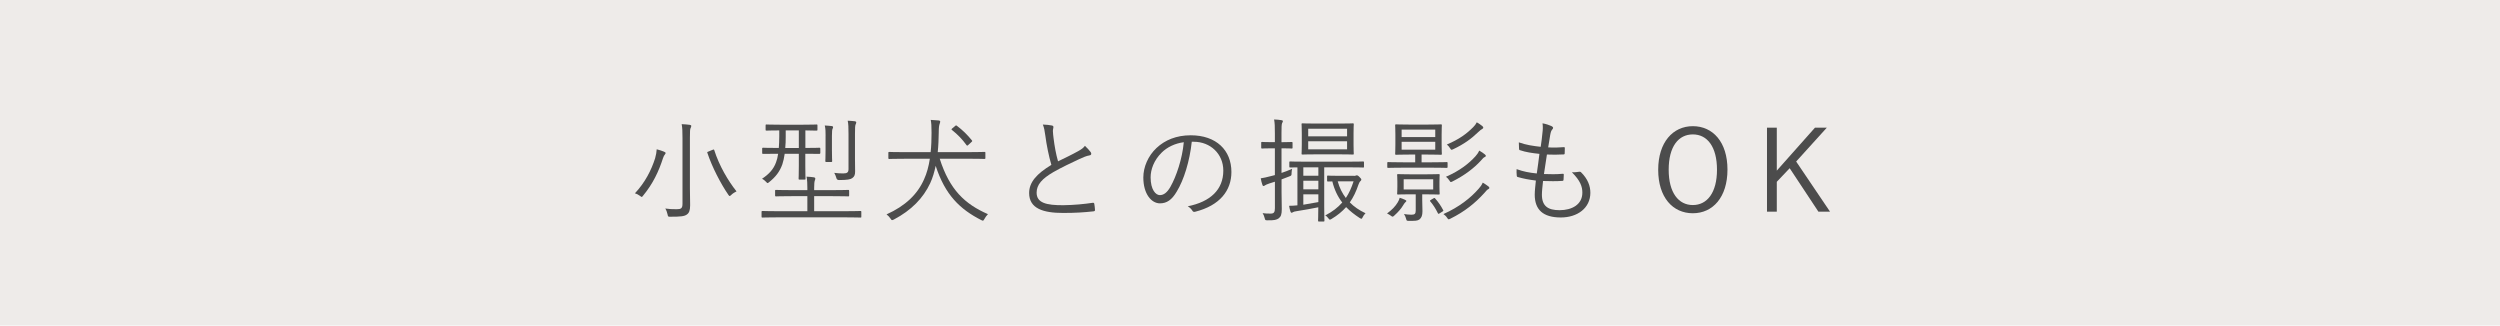 <?xml version="1.0" encoding="UTF-8"?>
<svg id="_レイヤー_2" data-name="レイヤー 2" xmlns="http://www.w3.org/2000/svg" width="768" height="100" viewBox="0 0 768 100">
  <defs>
    <style>
      .cls-1 {
        fill: #4c4c4c;
      }

      .cls-1, .cls-2 {
        stroke-width: 0px;
      }

      .cls-2 {
        fill: #eeebe9;
      }
    </style>
  </defs>
  <g id="text">
    <g>
      <rect class="cls-2" width="768" height="100"/>
      <g>
        <path class="cls-1" d="M204.27,47.45c-.18.18-.42.56-.6,1.15-1.33,4.13-3.12,7.88-6.09,11.48-.21.28-.32.42-.46.42-.1,0-.25-.14-.49-.31-.52-.39-1.08-.67-1.58-.81,3.15-3.36,5.01-7.07,6.2-10.75.28-1.01.46-2,.49-2.77.84.21,1.68.49,2.24.73.32.14.49.25.49.42s-.07.28-.21.42ZM209.66,42.41c0-2.1-.04-3.12-.25-4.27.84.04,1.82.1,2.49.21.28.04.46.17.46.32,0,.28-.1.42-.21.67-.18.38-.21,1.01-.21,3.04v15.37c0,1.96.07,3.96.07,5.29,0,1.61-.31,2.38-1.02,2.87-.77.53-1.75.67-5.08.67-.67,0-.7,0-.84-.73-.14-.67-.39-1.33-.7-1.79,1.19.18,2.17.21,3.5.21s1.79-.25,1.79-1.68v-20.16ZM218.87,46.05c.42-.18.45-.18.56.1,1.47,4.66,4.2,9.35,6.83,12.64-.42.21-1.09.56-1.61,1.08-.21.21-.39.35-.49.35-.14,0-.24-.14-.42-.39-2.31-3.36-5.01-8.54-6.44-12.88-.1-.28-.04-.25.49-.46l1.09-.46Z"/>
        <path class="cls-1" d="M264.61,66.56c0,.25-.04.28-.28.28-.17,0-1.26-.07-4.55-.07h-21c-3.25,0-4.38.07-4.55.07-.25,0-.28-.04-.28-.28v-1.47c0-.25.03-.28.28-.28.18,0,1.3.07,4.55.07h9.24v-4.62h-4.69c-3.54,0-4.73.07-4.94.07-.25,0-.28-.04-.28-.28v-1.4c0-.28.04-.31.28-.31.21,0,1.4.07,4.94.07h4.69v-.67c0-1.33-.04-2.42-.25-3.47.91.04,1.61.1,2.31.21.21.04.38.17.38.35,0,.25-.04.35-.14.6-.14.35-.21,1.05-.21,2.31v.67h5.53c3.54,0,4.73-.07,4.94-.07.25,0,.28.04.28.31v1.4c0,.25-.03.28-.28.28-.21,0-1.4-.07-4.94-.07h-5.53v4.62h9.66c3.29,0,4.38-.07,4.55-.07.25,0,.28.04.28.28v1.47ZM251.98,47.03c0,.21-.04.24-.28.24-.21,0-1.26-.03-4.31-.03v3.6c0,2.73.07,3.85.07,4.06,0,.25-.04.28-.31.28h-1.54c-.25,0-.28-.04-.28-.28,0-.21.07-1.33.07-4.06v-3.6h-4.34c-.17,1.23-.42,2.31-.73,3.26-.84,2.31-2.07,3.85-4.06,5.46-.25.18-.35.28-.46.28-.14,0-.25-.14-.52-.42-.39-.42-.77-.7-1.19-.91,2.14-1.4,3.57-2.98,4.31-5.08.28-.7.49-1.58.63-2.59-3.33,0-4.45.03-4.62.03-.25,0-.28-.03-.28-.24v-1.37c0-.25.04-.28.28-.28.17,0,1.29.07,4.62.07h.21c.07-1.05.14-2.24.14-3.57v-1.82c-2.8,0-3.78.07-3.92.07-.25,0-.28-.04-.28-.28v-1.33c0-.24.03-.28.28-.28.18,0,1.19.07,4.34.07h6.69c3.15,0,4.17-.07,4.34-.07.25,0,.28.04.28.28v1.33c0,.24-.03.28-.28.28-.17,0-1.05-.04-3.43-.07v5.39c3.08,0,4.1-.07,4.31-.07.25,0,.28.03.28.28v1.37ZM245.4,40.06h-4.03v2c0,1.19-.03,2.35-.14,3.4h4.17v-5.39ZM253.62,41.74c0-1.12,0-2.17-.25-3.19.91.04,1.51.11,2.17.18.25.03.38.14.38.31s-.03.31-.14.49c-.14.28-.21.73-.21,2.21v4.38c0,2.24.07,3.15.07,3.33,0,.28-.04.31-.28.31h-1.54c-.25,0-.28-.04-.28-.31,0-.17.07-1.08.07-3.33v-4.38ZM260.66,41.11c0-1.96-.03-3.05-.25-4.03.84.03,1.54.1,2.21.17.28.04.42.17.42.31,0,.28-.1.46-.21.7-.14.35-.18,1.02-.18,2.8v7.81c0,1.47.04,2.8.04,3.78s-.17,1.58-.88,2.07c-.52.38-1.47.59-4.06.59q-.7,0-.84-.7c-.14-.49-.35-1.02-.63-1.51.95.11,1.72.18,2.73.18,1.26,0,1.65-.35,1.65-1.33v-10.85Z"/>
        <path class="cls-1" d="M288.69,48.78c3.04,9.52,7.7,13.9,14.81,17.01-.46.46-.8.95-1.08,1.47-.25.38-.31.53-.49.53-.1,0-.24-.07-.49-.18-6.58-3.36-11.1-7.74-14-16.66-.39,1.85-.91,3.64-1.68,5.32-2.14,4.59-5.78,8.33-11.17,11.17-.25.11-.39.18-.53.18-.17,0-.28-.14-.49-.46-.35-.52-.74-.94-1.23-1.3,5.81-2.62,9.49-6.16,11.52-10.75.88-1.92,1.44-4.06,1.79-6.34h-7.81c-3.36,0-4.45.07-4.66.07-.25,0-.28-.03-.28-.28v-1.61c0-.25.03-.28.28-.28.21,0,1.3.07,4.66.07h8.05c.21-1.89.28-3.85.28-5.92,0-2.21-.07-3.01-.25-3.99.77.04,1.75.1,2.42.17.35.04.49.17.49.35,0,.25-.1.46-.17.7-.14.39-.28.98-.28,2.66-.03,2-.1,4.03-.31,6.02h9.7c3.36,0,4.45-.07,4.66-.07.25,0,.28.04.28.28v1.61c0,.25-.04.28-.28.28-.21,0-1.29-.07-4.66-.07h-9.07ZM293.38,38.73c.28-.25.35-.25.56-.1,1.82,1.37,3.26,2.8,4.62,4.48.18.21.14.28-.17.56l-.91.84c-.31.31-.42.28-.59.04-1.23-1.72-2.73-3.26-4.41-4.59-.25-.17-.25-.28.07-.53l.84-.7Z"/>
        <path class="cls-1" d="M323.2,38.56c.28.07.42.28.42.46,0,.35-.17.67-.17,1.23.04.77.1,1.47.21,2.24.31,2.52.74,4.87,1.37,7.07,2.07-1.01,4.17-2,6.23-3.15,1.12-.63,1.54-.98,2.03-1.61.7.67,1.33,1.33,1.79,1.96.28.42.21.91-.42.98-.88.14-2.03.63-3.08,1.12-2.56,1.19-5.57,2.63-7.95,3.99-3.54,2.06-5.18,3.89-5.18,6.34,0,3.12,2.94,3.89,8.23,3.85,3.26-.04,6.41-.35,9-.74.31-.03.42.04.49.32.1.56.17,1.23.21,1.82.03.31-.1.46-.49.49-2.87.31-5.39.49-9.31.49-6.06,0-10.43-1.33-10.43-6.12,0-3.36,2.38-5.95,6.83-8.65-.77-2.59-1.5-6.2-1.85-8.96-.21-1.61-.39-2.48-.77-3.43,1.05.04,2.14.14,2.87.31Z"/>
        <path class="cls-1" d="M366.11,43.56c-.63,5.92-2.42,11.73-4.62,15.3-1.5,2.56-3.08,3.61-5.15,3.61-2.62,0-5.11-2.87-5.11-7.95,0-3.22,1.47-6.65,4.06-9.07,2.59-2.42,6.09-3.89,10.5-3.89,7.84,0,12.5,4.58,12.5,11.27,0,5.71-3.54,10.29-11.13,12.22-.42.1-.67.04-.91-.39-.21-.35-.67-.88-1.37-1.29,6.93-1.37,10.92-5.11,10.92-10.96,0-5.18-4.03-8.86-9.03-8.86h-.67ZM356.83,46.92c-2.35,2.31-3.36,5.18-3.36,7.56,0,3.82,1.58,5.46,2.83,5.46,1.19,0,2.24-.77,3.26-2.56,1.79-3.15,3.64-8.58,4.1-13.69-2.73.35-5.15,1.54-6.83,3.22Z"/>
        <path class="cls-1" d="M397.08,45.35c0,.25-.04.28-.28.28-.21,0-.84-.07-2.91-.07h-.21v7.56c.98-.31,2.07-.73,3.26-1.26-.1.42-.14.8-.17,1.29,0,.74,0,.77-.7,1.05l-2.38.91v3.85c0,2.31.07,3.96.07,5.29,0,1.68-.28,2.27-.91,2.8-.67.49-1.4.67-3.47.63-.67,0-.7,0-.88-.7-.14-.59-.35-1.08-.63-1.5.77.1,1.33.14,2.45.14,1.02,0,1.33-.39,1.33-1.68v-8.12l-1.68.53c-.77.25-1.16.46-1.37.59-.14.11-.28.21-.46.21-.14,0-.21-.07-.31-.31-.25-.7-.39-1.26-.53-2.06.98-.14,1.75-.32,3.08-.67l1.26-.32v-8.23h-.84c-2.24,0-2.91.07-3.08.07-.25,0-.28-.03-.28-.28v-1.47c0-.25.04-.28.28-.28.17,0,.84.07,3.08.07h.84v-2.73c0-2.1-.03-3.12-.24-4.24.84.03,1.54.1,2.24.21.28.04.46.14.46.28,0,.25-.14.42-.25.67-.14.39-.18,1.05-.18,3.05v2.77h.14c2.14,0,2.77-.07,2.98-.07.24,0,.28.03.28.28v1.47ZM419.03,51.16c0,.28-.04.31-.25.31s-1.4-.07-4.94-.07h-7.04v12.11c0,2.91.07,4.1.07,4.27,0,.24-.04.28-.28.28h-1.4c-.25,0-.28-.04-.28-.28,0-.18.07-1.33.07-4.1-2,.42-4.27.81-6.65,1.19-.63.1-.91.17-1.12.31-.18.11-.28.18-.46.18-.14,0-.25-.14-.35-.46-.14-.42-.28-.98-.39-1.68.88,0,1.61-.04,2.56-.14v-11.66c-1.47,0-2.1.03-2.21.03-.25,0-.28-.03-.28-.31v-1.23c0-.28.03-.31.28-.31.18,0,1.37.07,4.94.07h12.53c3.54,0,4.73-.07,4.94-.07s.25.04.25.28v1.26ZM415.81,44.33c0,2,.07,2.7.07,2.87,0,.25-.03.28-.25.28-.17,0-1.26-.07-4.41-.07h-6.69c-3.15,0-4.24.07-4.41.07-.25,0-.28-.03-.28-.28,0-.17.07-.88.07-2.87v-3.29c0-2-.07-2.66-.07-2.87,0-.25.04-.28.28-.28.17,0,1.26.07,4.41.07h6.69c3.15,0,4.24-.07,4.41-.07.21,0,.25.04.25.28,0,.17-.07.88-.07,2.87v3.29ZM405,51.4h-4.62v2.59h4.62v-2.59ZM405,55.53h-4.62v2.63h4.62v-2.63ZM405,59.7h-4.62v3.19c1.36-.21,2.94-.49,4.62-.81v-2.38ZM413.82,39.54h-11.94v2.34h11.94v-2.34ZM413.82,43.39h-11.94v2.49h11.94v-2.49ZM415.92,54.03c.17,0,.38,0,.52-.07s.25-.1.39-.1c.17,0,.42.1.81.52.42.39.56.63.56.77,0,.21-.1.35-.28.49-.25.21-.46.7-.6,1.08-.7,2.07-1.54,3.85-2.66,5.46,1.3,1.33,2.91,2.42,4.83,3.33-.38.35-.63.7-.88,1.23-.14.31-.25.46-.39.46s-.28-.1-.56-.25c-1.61-1.05-2.98-2.14-4.13-3.33-1.19,1.33-2.66,2.56-4.48,3.64-.25.14-.38.21-.49.21-.18,0-.28-.14-.53-.46-.28-.38-.59-.67-.91-.84,2.21-1.12,3.89-2.45,5.22-3.96-1.4-1.79-2.42-3.92-3.05-6.48-.88,0-1.23.03-1.33.03-.25,0-.28-.03-.28-.28v-1.23c0-.28.04-.31.28-.31.17,0,.81.07,3.19.07h4.76ZM410.95,55.71c.53,1.96,1.37,3.64,2.49,5.11,1.02-1.51,1.75-3.19,2.38-5.11h-4.87Z"/>
        <path class="cls-1" d="M431.73,62.12c-.17.14-.49.6-.77,1.08-.49.84-1.44,1.96-2.62,3.01-.25.25-.39.35-.56.35-.1,0-.25-.1-.49-.28-.35-.28-.81-.52-1.19-.7,1.58-1.19,2.45-2.06,3.29-3.43.28-.46.49-.95.6-1.4.52.17,1.16.39,1.58.6.28.14.46.25.46.39,0,.1-.07.21-.28.38ZM444.69,51.33c0,.21-.04.25-.28.25-.17,0-1.26-.07-4.66-.07h-8.61c-3.36,0-4.48.07-4.69.07-.25,0-.28-.04-.28-.25v-1.26c0-.25.04-.28.28-.28.21,0,1.33.07,4.69.07h3.61v-2.38h-1.75c-2.94,0-3.92.07-4.13.07-.25,0-.28-.04-.28-.28,0-.17.07-.84.07-2.83v-3.12c0-1.96-.07-2.63-.07-2.84,0-.25.03-.28.28-.28.21,0,1.19.07,4.13.07h5.53c2.94,0,3.96-.07,4.13-.07.25,0,.28.03.28.28,0,.21-.07.88-.07,2.84v3.12c0,2,.07,2.66.07,2.83,0,.25-.03.28-.28.28-.18,0-1.19-.07-4.13-.07h-1.82v2.38h3.05c3.4,0,4.48-.07,4.66-.07.25,0,.28.04.28.28v1.26ZM442.2,57.42c0,1.47.07,1.86.07,2.07,0,.25-.03.28-.28.28-.18,0-1.12-.07-3.89-.07h-1.19v1.85c0,1.05.07,2.21.07,3.33,0,1.29-.28,2.03-.95,2.55-.63.42-1.26.42-3.22.42-.67,0-.7-.04-.84-.6-.17-.67-.38-1.08-.67-1.5.67.1,1.54.21,2.24.21,1.08,0,1.37-.28,1.37-1.33v-4.94h-1.54c-2.77,0-3.68.07-3.89.07-.24,0-.28-.03-.28-.28,0-.21.07-.6.07-2.07v-1.58c0-1.47-.07-1.86-.07-2.07,0-.25.04-.28.28-.28.21,0,1.12.07,3.89.07h4.73c2.77,0,3.71-.07,3.89-.07.25,0,.28.03.28.28,0,.21-.07.6-.07,2.07v1.58ZM440.91,39.82h-10.33v2.28h10.33v-2.28ZM440.91,43.56h-10.33v2.42h10.33v-2.42ZM440.28,55.08h-9.07v3.12h9.07v-3.12ZM440.38,60.92c.25-.14.31-.17.49.04.94,1.05,1.79,2.28,2.45,3.54.14.24.14.28-.25.52l-.77.49c-.42.25-.46.25-.6-.04-.73-1.47-1.4-2.52-2.35-3.64-.14-.17-.1-.24.32-.49l.7-.42ZM457.22,58.09c-.35.17-.67.53-1.26,1.23-2.8,3.08-5.99,5.67-10.36,7.84-.28.14-.42.21-.56.21-.18,0-.25-.14-.46-.42-.31-.49-.67-.84-1.16-1.19,4.8-2.14,8.4-4.97,10.85-7.81.56-.63.88-1.05,1.23-1.85.7.42,1.23.77,1.68,1.12.21.17.35.31.35.46,0,.21-.1.31-.31.42ZM456.1,48.25c-.39.17-.6.46-1.23,1.16-2.07,2.24-4.87,4.41-8.61,6.3-.21.1-.39.21-.53.21-.17,0-.28-.14-.49-.49-.28-.46-.63-.81-1.05-1.12,4.38-1.93,7.07-4.1,9.07-6.3.49-.56.81-.98,1.16-1.75.77.46,1.26.77,1.72,1.16.24.21.31.31.31.45,0,.18-.14.28-.35.39ZM455.36,39.61c-.32.14-.74.49-1.26.98-2.07,2-4.34,3.68-7.67,5.25-.25.1-.38.17-.49.17-.18,0-.25-.14-.49-.49-.28-.49-.6-.8-.98-1.12,3.85-1.65,6.06-3.29,8.12-5.36.49-.49.77-.88,1.08-1.47.7.42,1.23.77,1.65,1.12.21.18.35.35.35.49,0,.17-.1.31-.31.42Z"/>
        <path class="cls-1" d="M473.67,59.77c0,3.57,1.89,4.8,5.43,4.8,3.78,0,7-1.71,7-5.39,0-1.85-.6-3.64-3.22-6.27.84.07,1.4-.04,2.17-.14.25-.04.42-.04.6.1,2.14,2.1,2.91,4.27,2.91,6.34,0,4.73-3.99,7.6-9.07,7.6-5.46,0-8.02-2.38-8.02-7,0-1.26.21-2.87.35-4.34-2.24-.28-3.89-.6-5.57-1.09-.17-.03-.28-.14-.31-.46-.07-.63-.07-1.33-.04-1.96,2.14.77,3.89,1.09,6.2,1.33.31-2.17.6-4.2.81-6.02-2.28-.24-4.17-.52-5.95-1.12-.25-.07-.28-.1-.31-.46-.04-.52-.07-1.26-.07-1.96,2.24.81,4.45,1.12,6.72,1.37.28-1.89.39-2.73.53-4.24.14-1.02.17-2,.03-2.98,1.02.18,2.14.56,2.73.84.31.14.52.35.52.56,0,.17-.1.31-.25.49-.28.31-.46.7-.63,1.65-.25,1.36-.42,2.38-.63,3.85,1.54.11,3.33.07,4.9-.07.14,0,.21.07.21.28,0,.53,0,1.12-.04,1.61,0,.28-.14.35-.35.35-1.65.1-3.6.1-5.11.03-.28,1.72-.6,3.85-.91,5.99,1.96.07,3.82.1,5.67-.07.31-.04.42.04.42.25,0,.38-.04,1.12-.07,1.54-.03.31-.14.38-.31.38-1.82.14-4.03.11-5.99.04-.14,1.4-.35,3.08-.35,4.17Z"/>
        <path class="cls-1" d="M530.68,52.1c0,8.47-4.48,13.41-10.64,13.41s-10.64-4.87-10.64-13.34,4.52-13.41,10.64-13.41,10.64,4.83,10.64,13.34ZM512.62,52.14c0,7.11,3.05,10.85,7.42,10.85s7.42-3.75,7.42-10.85-3.01-10.85-7.42-10.85-7.42,3.71-7.42,10.85Z"/>
        <path class="cls-1" d="M551.78,49.62l10.4,15.4h-3.57l-8.82-13.34-3.96,4.17v9.17h-3.01v-25.8h3.01v13.2l11.73-13.2h3.64l-9.42,10.4Z"/>
      </g>
    </g>
  </g>
</svg>